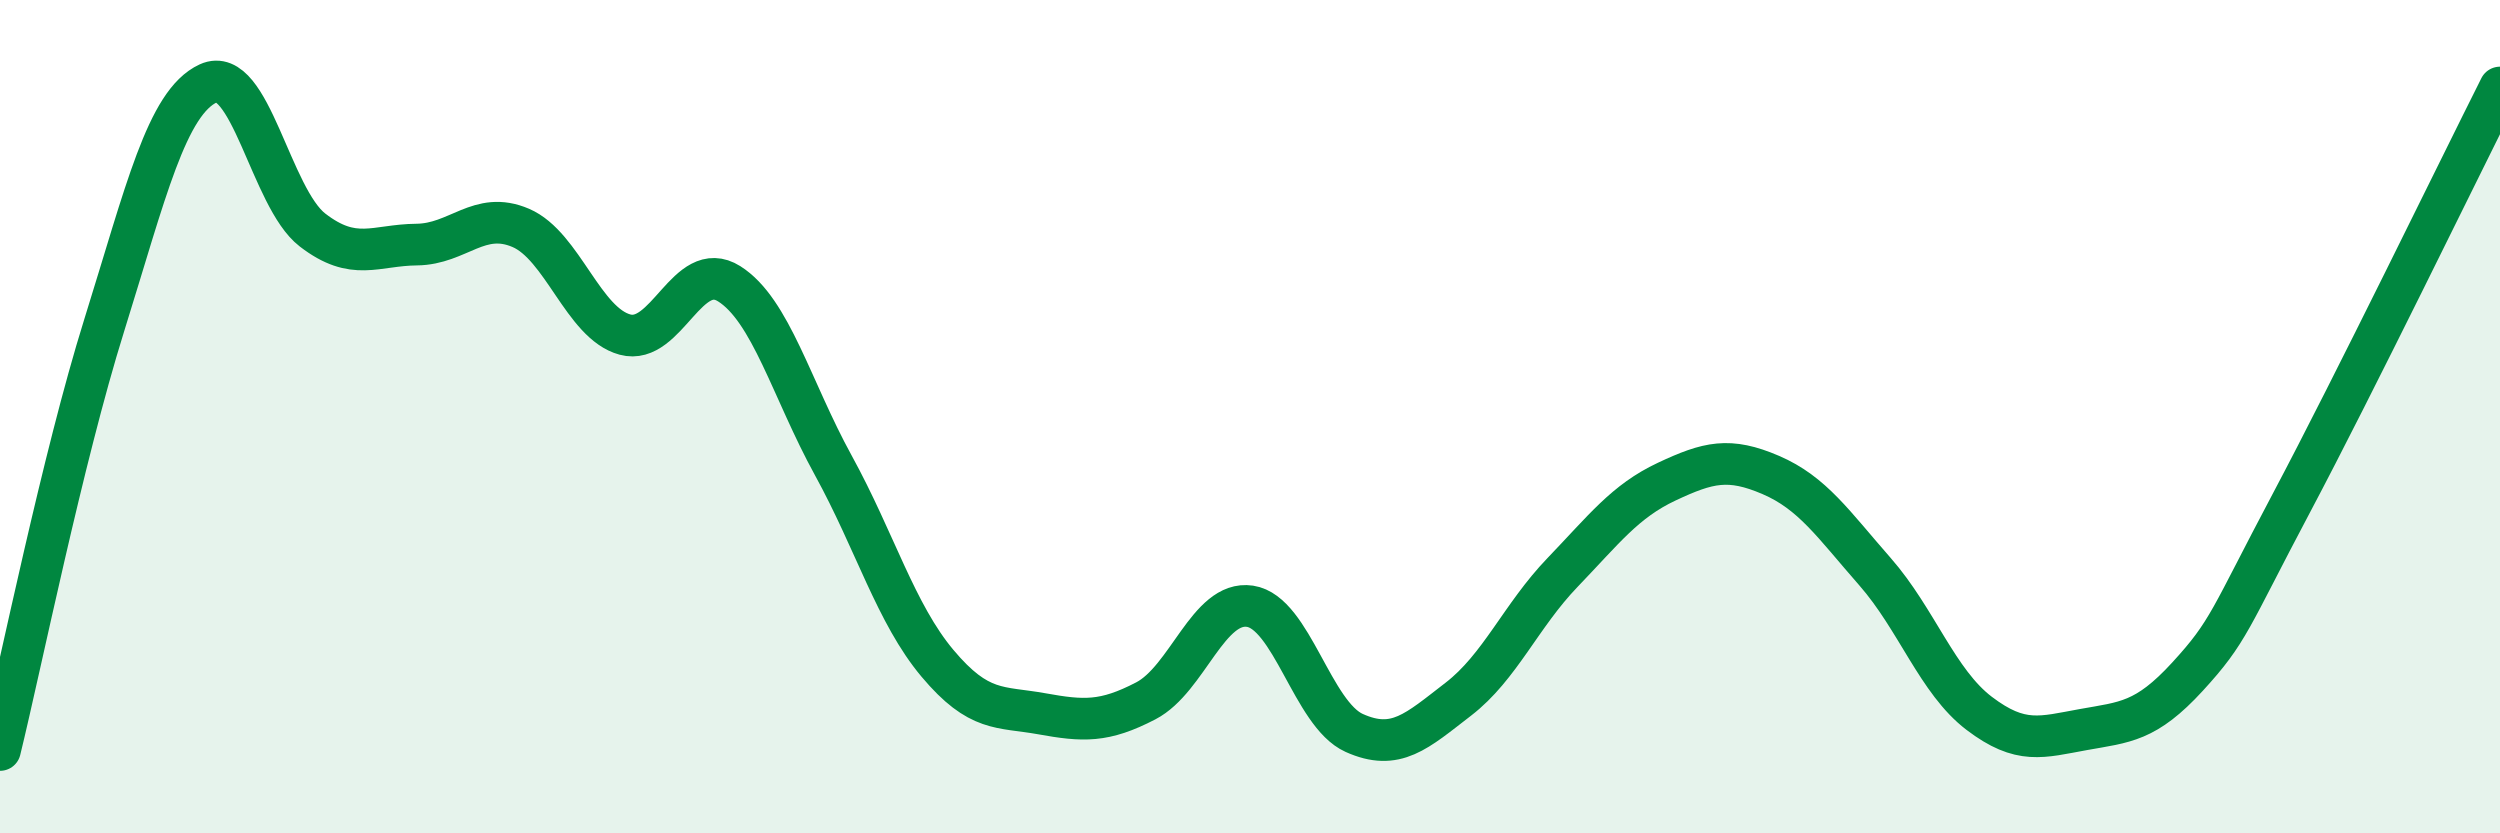 
    <svg width="60" height="20" viewBox="0 0 60 20" xmlns="http://www.w3.org/2000/svg">
      <path
        d="M 0,18 C 0.5,15.96 1.5,11.01 2.5,7.81 C 3.5,4.61 4,2.46 5,2 C 6,1.54 6.5,4.75 7.5,5.52 C 8.5,6.29 9,5.88 10,5.87 C 11,5.86 11.5,5.04 12.5,5.47 C 13.5,5.9 14,7.76 15,8.03 C 16,8.3 16.5,6.18 17.5,6.81 C 18.5,7.44 19,9.35 20,11.17 C 21,12.99 21.5,14.73 22.5,15.92 C 23.5,17.11 24,16.95 25,17.13 C 26,17.31 26.5,17.34 27.5,16.82 C 28.5,16.3 29,14.4 30,14.55 C 31,14.7 31.5,17.14 32.5,17.59 C 33.5,18.04 34,17.55 35,16.78 C 36,16.01 36.5,14.78 37.5,13.74 C 38.5,12.7 39,12.03 40,11.56 C 41,11.09 41.5,10.97 42.5,11.4 C 43.5,11.83 44,12.58 45,13.72 C 46,14.86 46.5,16.36 47.5,17.12 C 48.5,17.88 49,17.69 50,17.51 C 51,17.33 51.5,17.33 52.5,16.24 C 53.5,15.15 53.5,14.89 55,12.06 C 56.5,9.23 59,4.09 60,2.1L60 20L0 20Z"
        fill="#008740"
        opacity="0.1"
        stroke-linecap="round"
        stroke-linejoin="round"
      />
      <path
        d="M 0,18 C 0.5,15.96 1.5,11.01 2.5,7.81 C 3.5,4.61 4,2.46 5,2 C 6,1.54 6.5,4.75 7.5,5.52 C 8.5,6.29 9,5.88 10,5.87 C 11,5.86 11.5,5.04 12.5,5.47 C 13.5,5.9 14,7.76 15,8.03 C 16,8.3 16.5,6.18 17.5,6.81 C 18.5,7.44 19,9.35 20,11.17 C 21,12.99 21.5,14.73 22.5,15.92 C 23.5,17.11 24,16.95 25,17.13 C 26,17.31 26.5,17.34 27.5,16.82 C 28.5,16.3 29,14.4 30,14.55 C 31,14.7 31.5,17.14 32.5,17.59 C 33.5,18.04 34,17.55 35,16.78 C 36,16.01 36.5,14.78 37.5,13.74 C 38.5,12.7 39,12.03 40,11.56 C 41,11.09 41.5,10.97 42.5,11.4 C 43.5,11.83 44,12.58 45,13.72 C 46,14.86 46.5,16.36 47.5,17.12 C 48.5,17.88 49,17.69 50,17.51 C 51,17.33 51.5,17.33 52.5,16.24 C 53.5,15.15 53.5,14.89 55,12.06 C 56.5,9.23 59,4.09 60,2.1"
        stroke="#008740"
        stroke-width="1"
        fill="none"
        stroke-linecap="round"
        stroke-linejoin="round"
      />
    </svg>
  